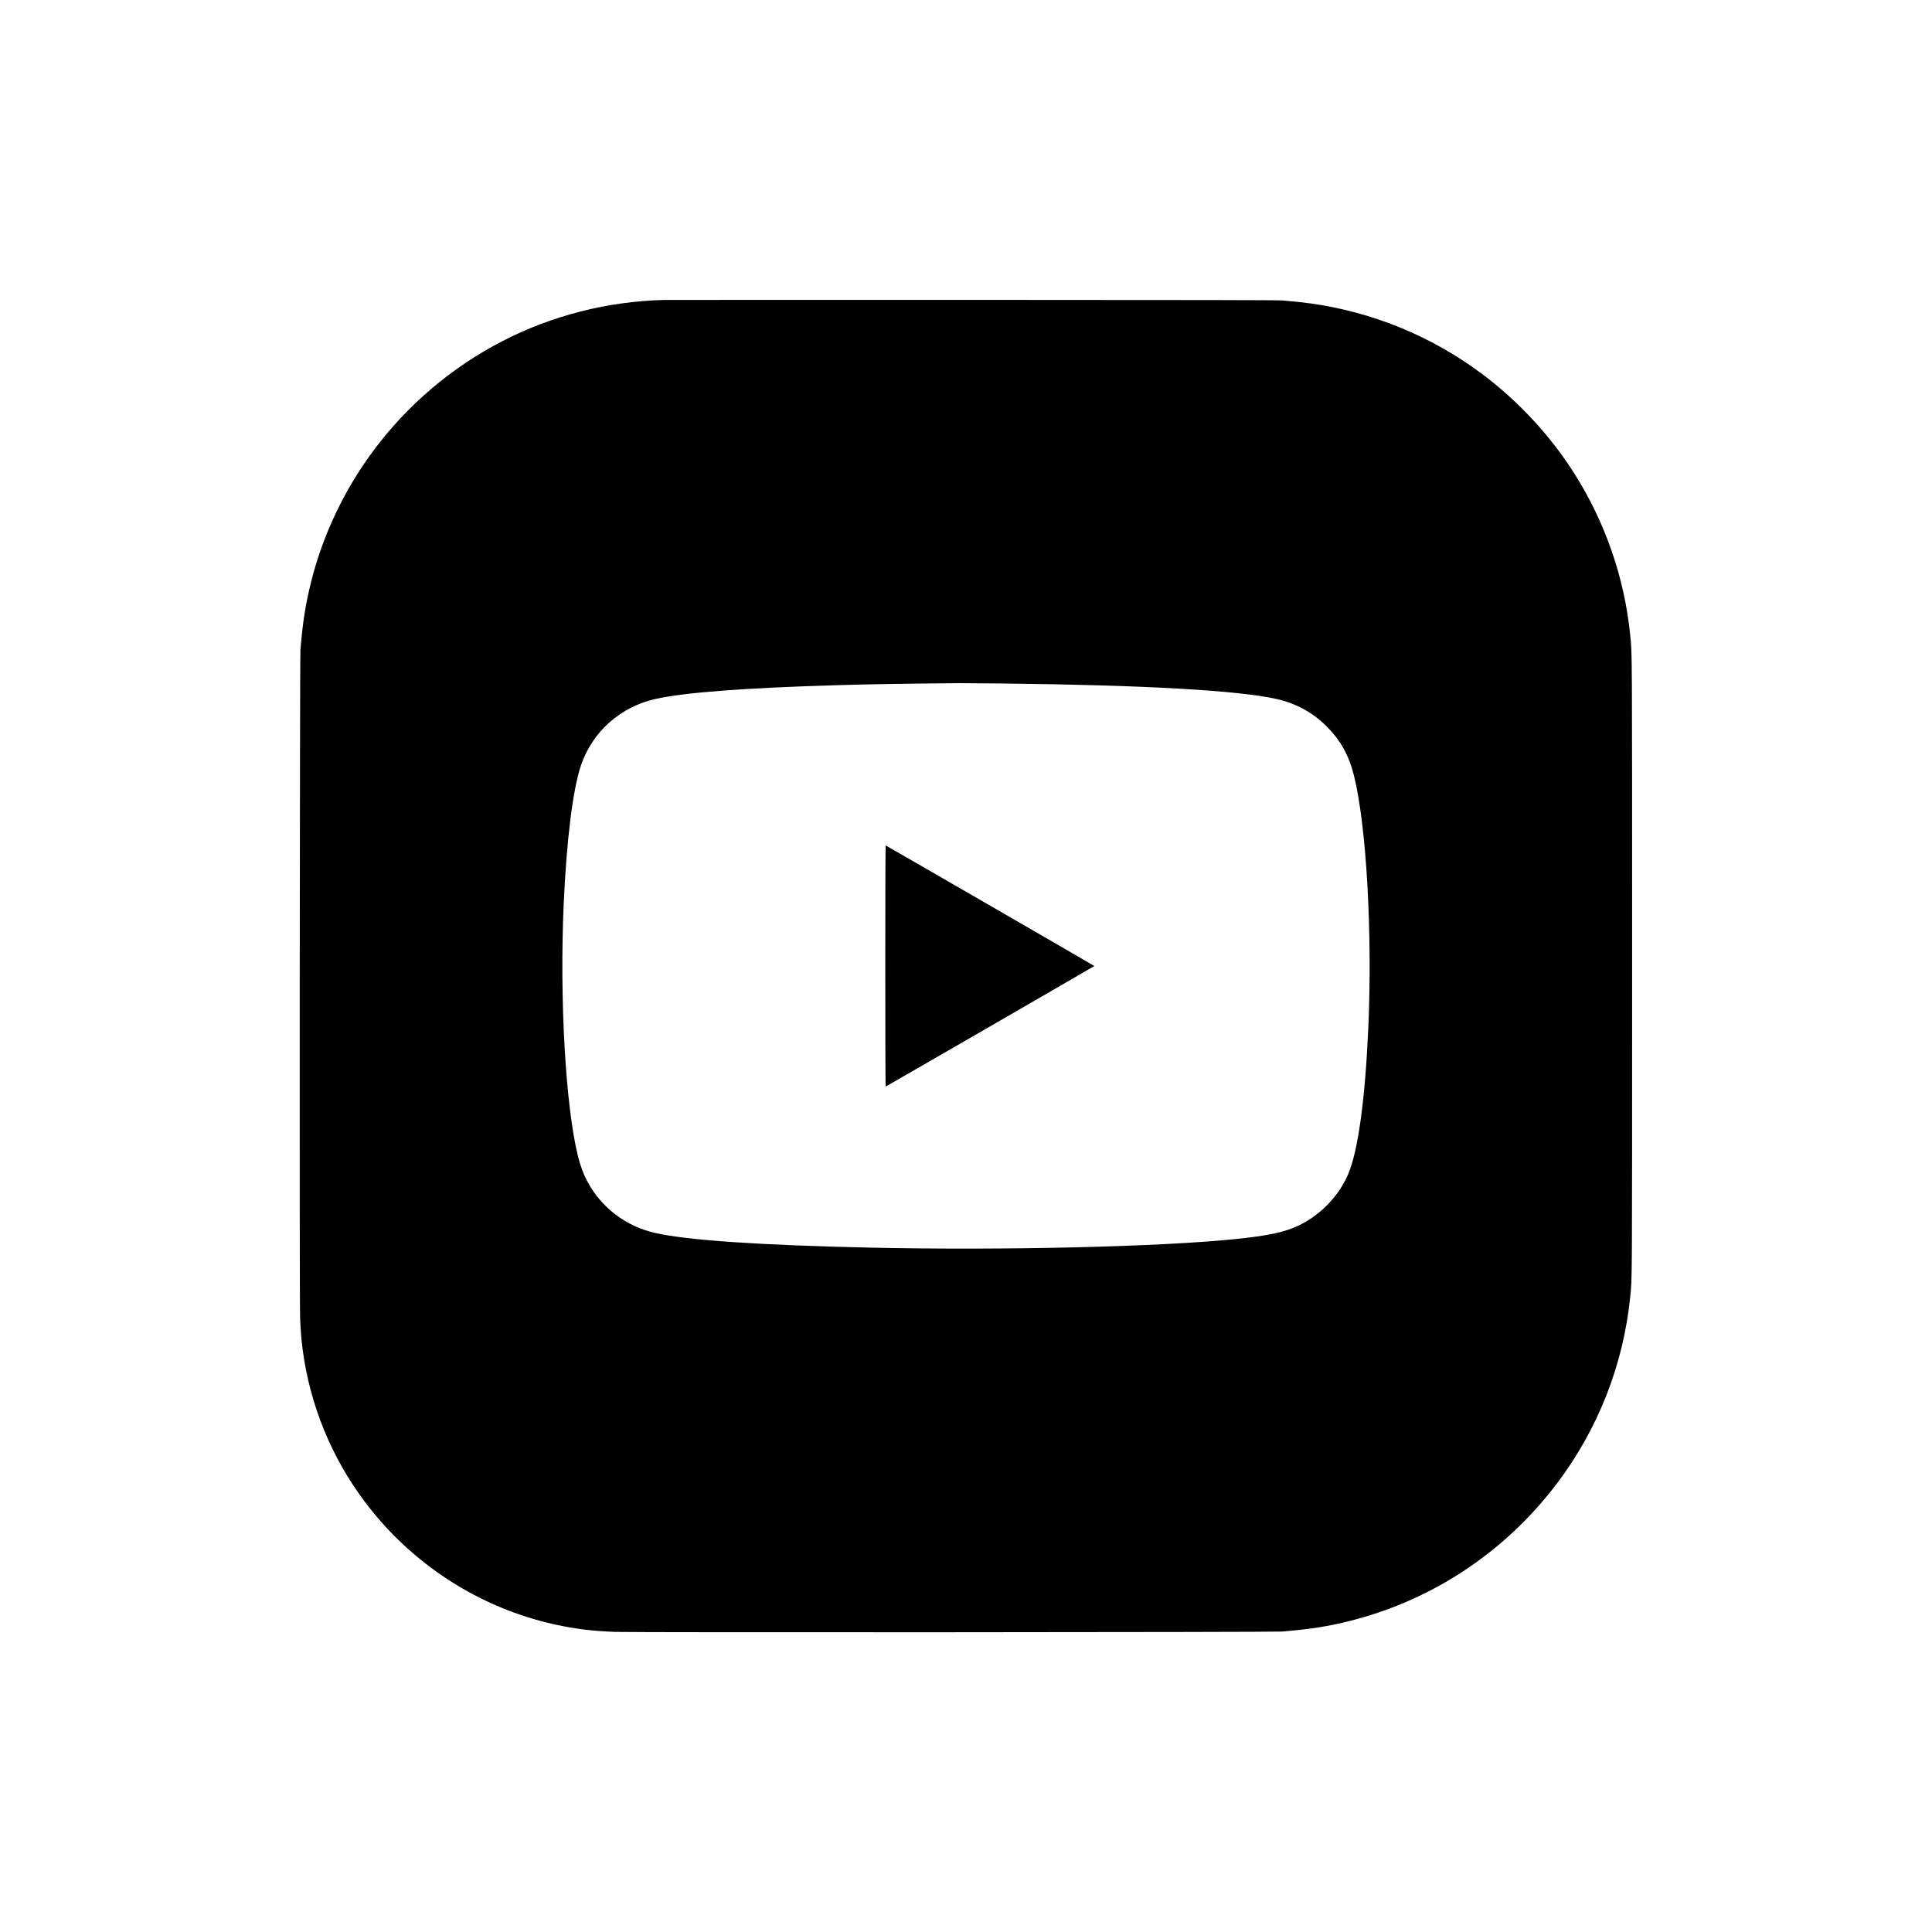 <?xml version="1.0" standalone="no"?>
<!DOCTYPE svg PUBLIC "-//W3C//DTD SVG 20010904//EN"
 "http://www.w3.org/TR/2001/REC-SVG-20010904/DTD/svg10.dtd">
<svg version="1.0" xmlns="http://www.w3.org/2000/svg"
 width="4500pt" height="4500pt" viewBox="0 0 4500 4500"
 preserveAspectRatio="xMidYMid meet">

<g transform="translate(0,4500) scale(0.1,-0.1)"
fill="#000000" stroke="none">
<path d="M15455 38013 c-1311 -34 -2597 -363 -3750 -957 -1181 -609 -2208
-1480 -3007 -2552 -672 -901 -1178 -1964 -1447 -3039 -134 -536 -197 -930
-253 -1595 -16 -195 -25 -15115 -8 -15552 11 -301 27 -502 60 -756 169 -1278
665 -2496 1439 -3530 1095 -1462 2673 -2482 4442 -2871 465 -102 873 -152
1399 -171 420 -16 15343 -8 15535 8 539 45 908 97 1304 183 2044 447 3840
1600 5105 3279 951 1262 1536 2755 1696 4324 47 465 45 144 45 7716 0 7569 2
7251 -45 7715 -135 1331 -579 2614 -1297 3750 -565 893 -1311 1697 -2169 2337
-1165 869 -2545 1434 -3989 1632 -176 24 -370 45 -650 68 -104 8 -1938 12
-7225 13 -3897 0 -7130 0 -7185 -2z m7910 -8933 c3297 -37 5489 -161 6374
-362 446 -101 834 -312 1152 -628 330 -328 525 -677 644 -1149 292 -1168 434
-3665 335 -5896 -74 -1664 -239 -2855 -469 -3395 -218 -511 -652 -959 -1164
-1200 -320 -151 -700 -232 -1457 -310 -1768 -181 -5404 -267 -8485 -200 -2590
56 -4283 171 -5034 342 -682 154 -1254 588 -1579 1198 -95 177 -159 349 -217
579 -292 1168 -434 3665 -335 5896 67 1485 214 2667 403 3221 266 779 914
1358 1728 1542 667 152 2071 259 4214 322 770 23 1488 35 2865 48 85 1 547 -3
1025 -8z"/>
<path d="M20620 22500 c0 -1706 4 -2810 9 -2808 21 7 4861 2803 4860 2808 0 5
-4839 2801 -4860 2808 -5 2 -9 -1099 -9 -2808z"/>
</g>
</svg>
